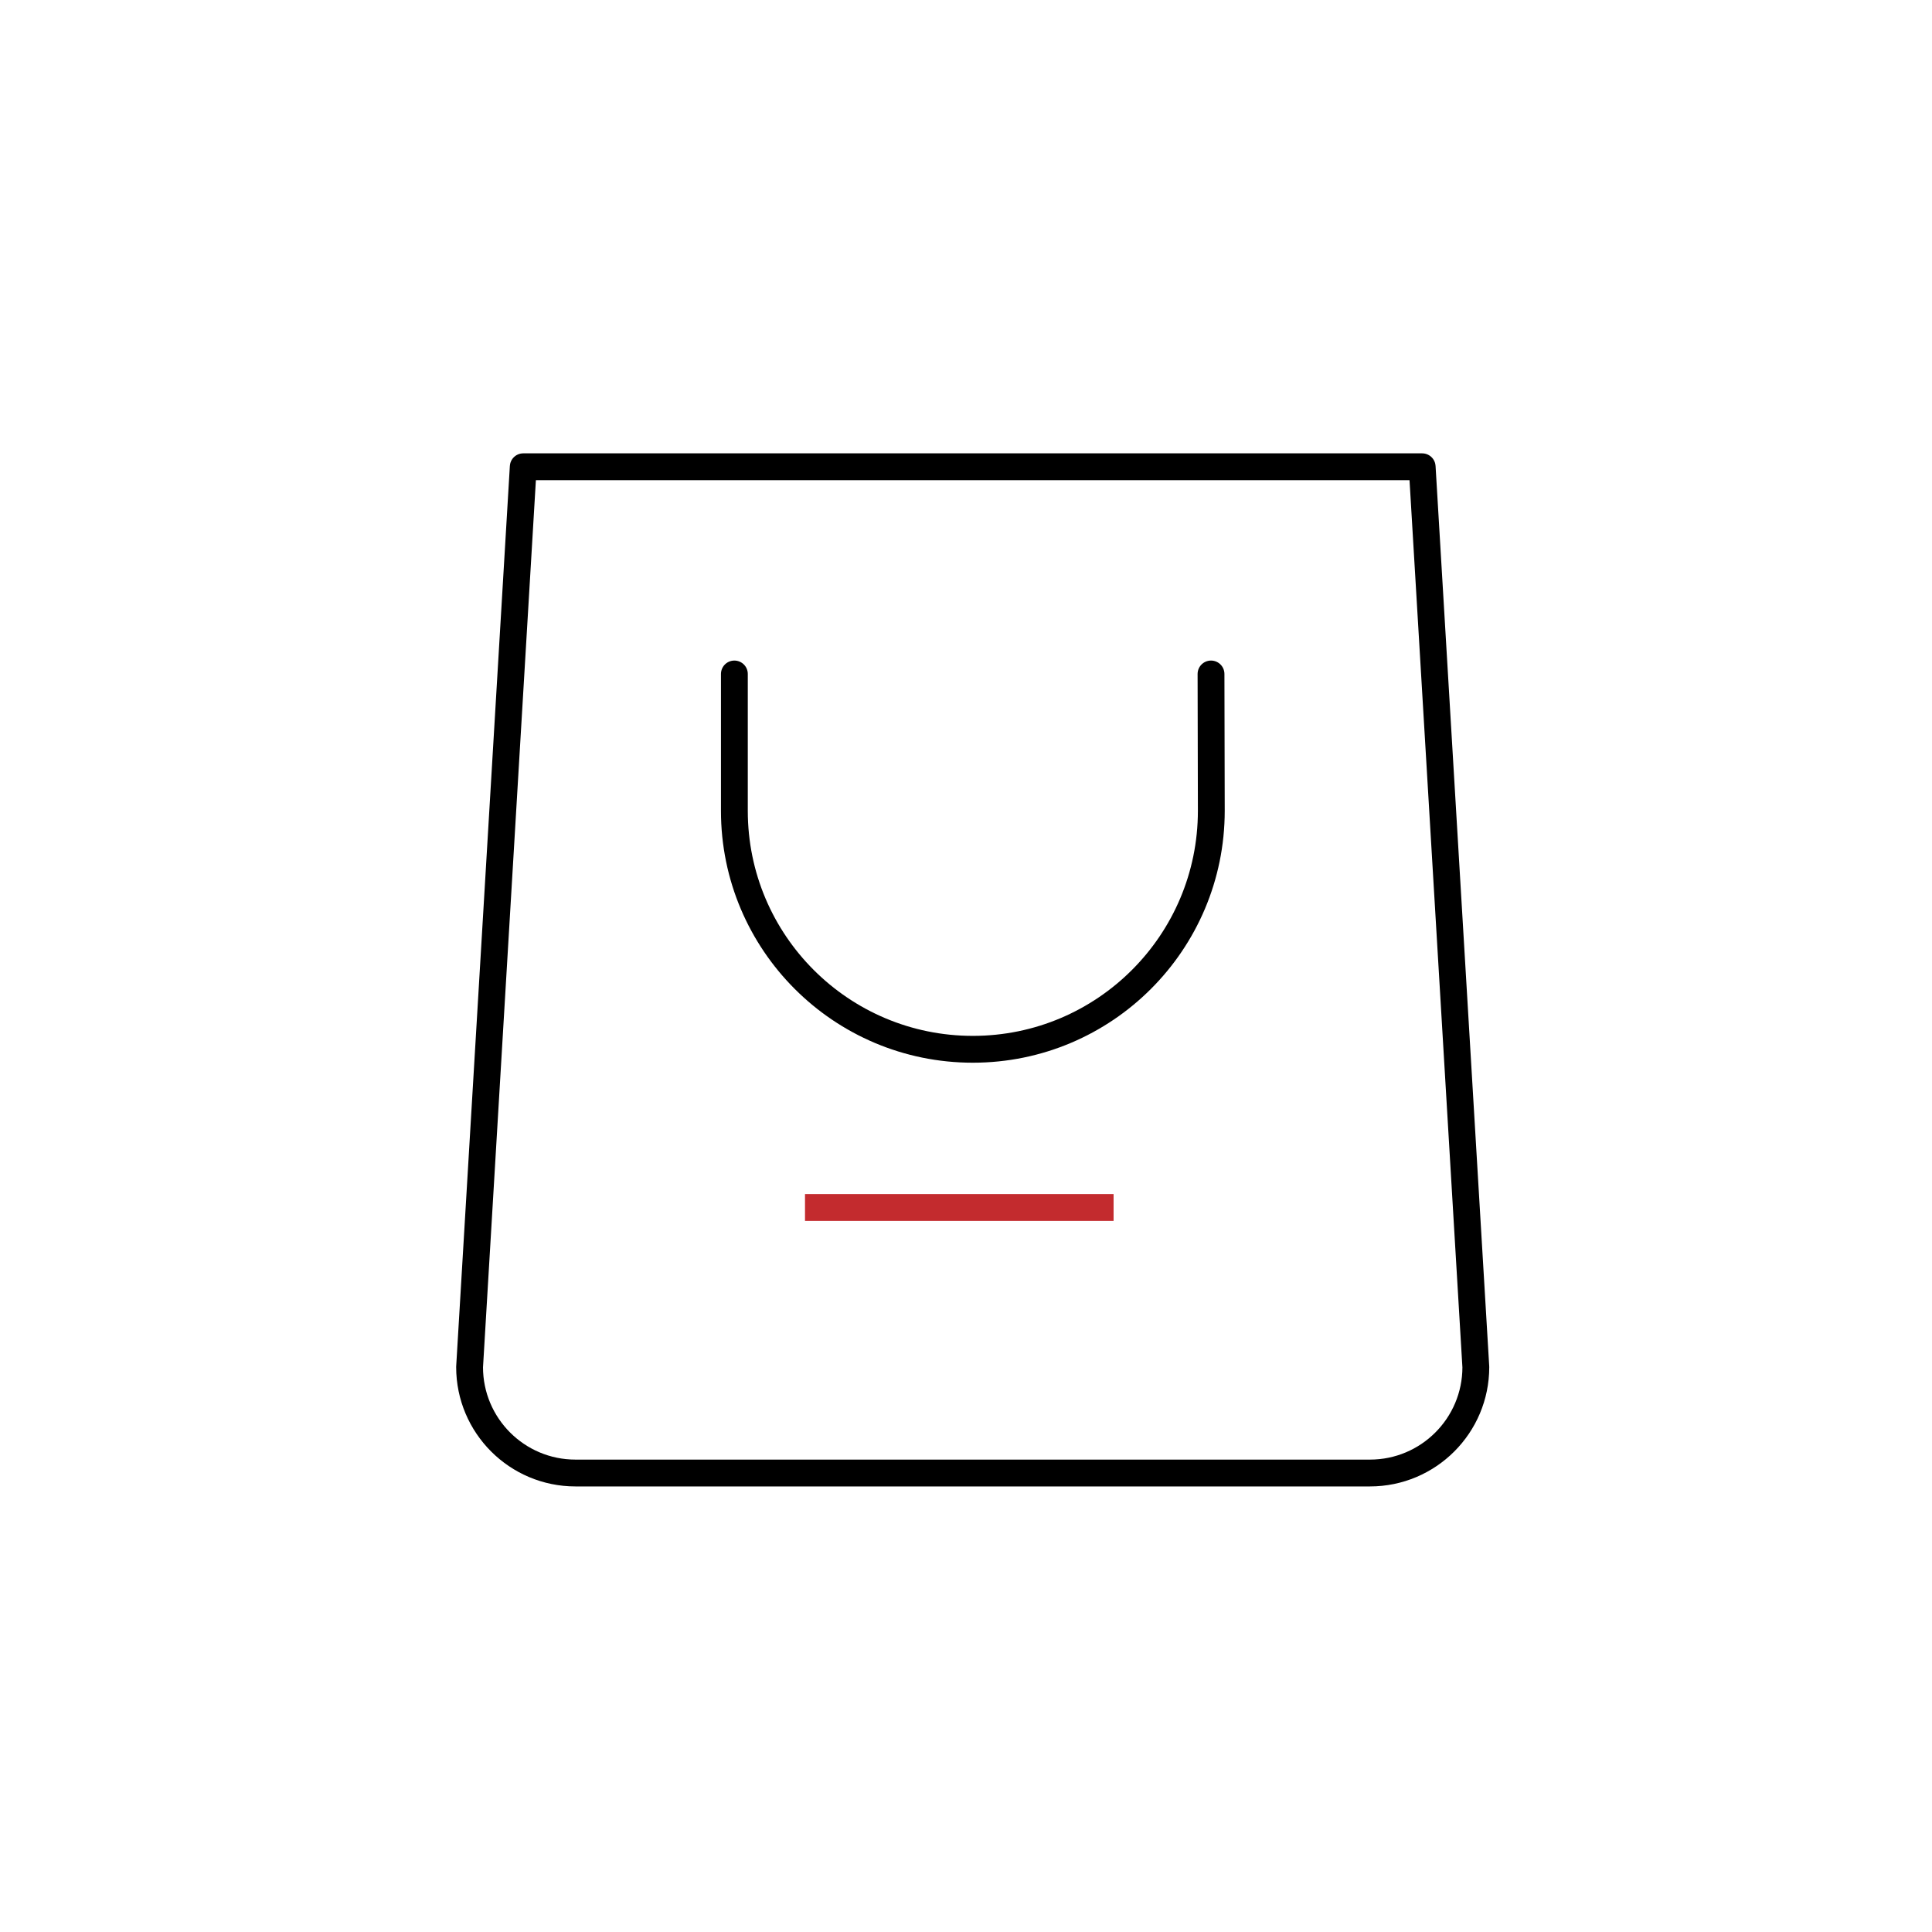 <svg width="72" height="72" viewBox="0 0 72 72" fill="none" xmlns="http://www.w3.org/2000/svg">
<g clip-path="url(#clip0_999_6084)">
<path d="M41.5 45H30" stroke="#C32B2E"/>
<path d="M19.5 17.395H53L55 50.947C55 53.127 53.233 54.895 51.053 54.895H21.447C19.267 54.895 17.5 53.127 17.5 50.947L19.5 17.395Z" stroke="black" stroke-linecap="round" stroke-linejoin="round"/>
<path d="M27.368 25.117V30.218C27.369 35.127 31.349 39.105 36.257 39.104C41.163 39.103 45.141 35.125 45.142 30.218L45.131 25.117" stroke="black" stroke-linecap="round" stroke-linejoin="round"/>
</g>
<defs>
<clipPath id="clip0_999_6084">
<rect width="72" height="72" fill="white"/>
</clipPath>
</defs>
</svg>

